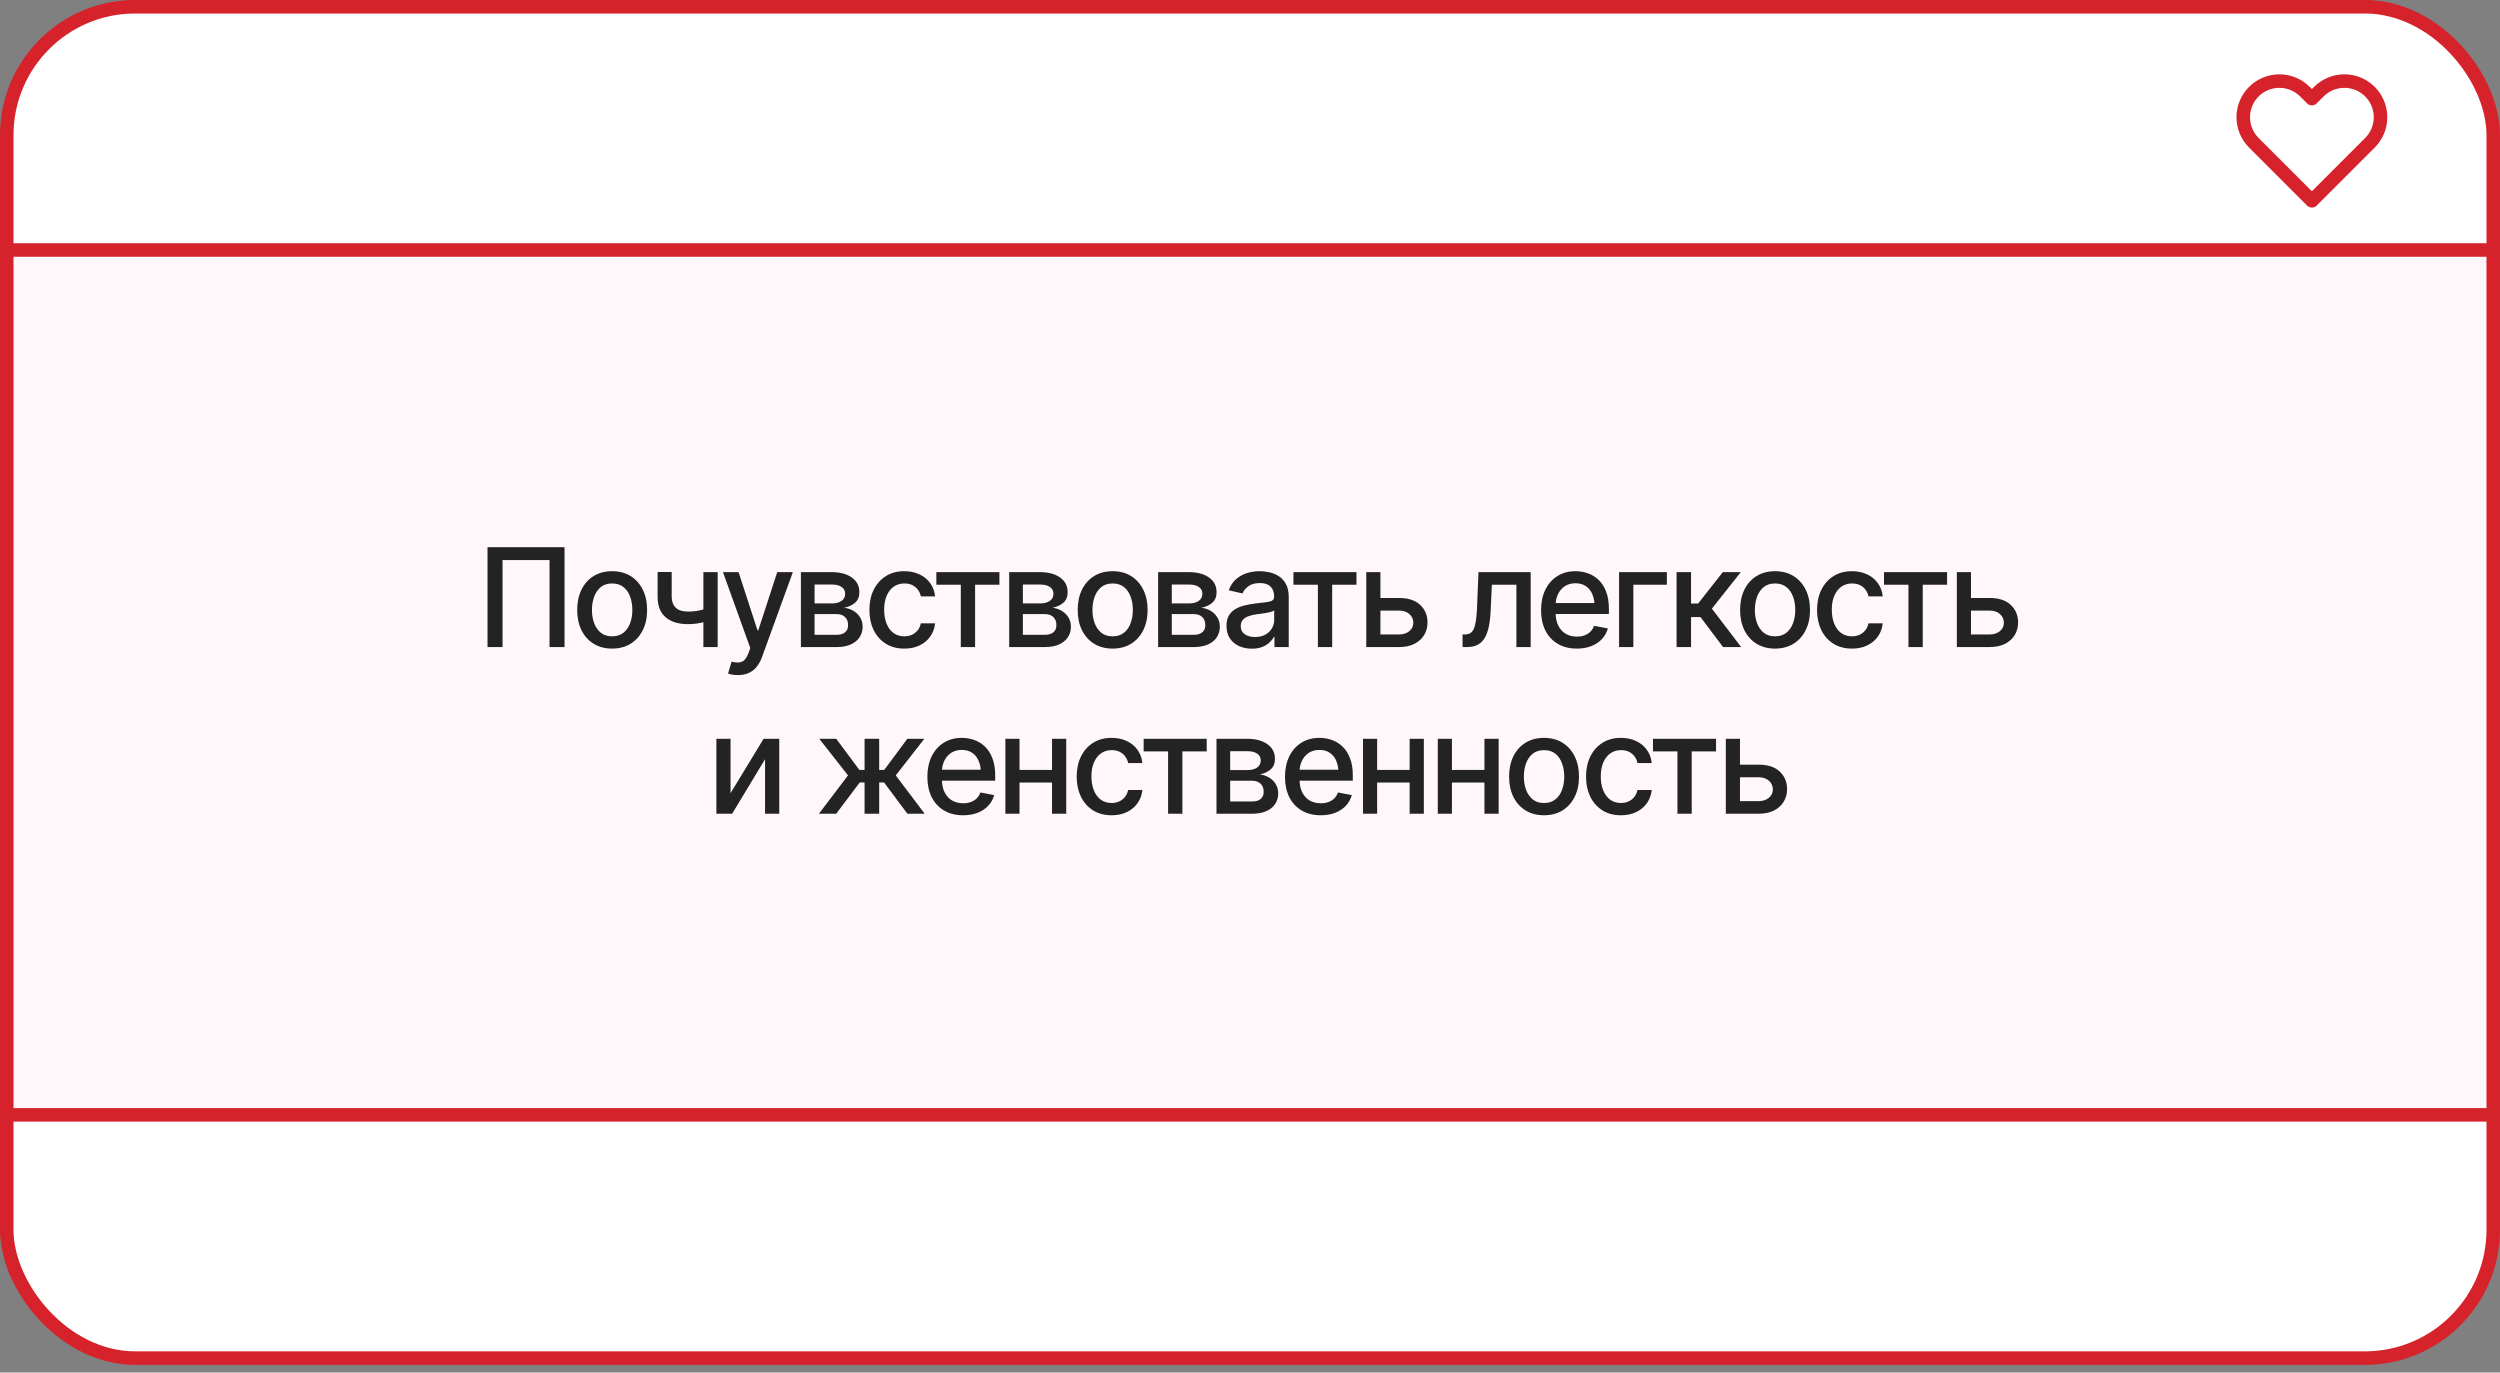 <?xml version="1.0" encoding="UTF-8"?> <svg xmlns="http://www.w3.org/2000/svg" width="255" height="140" viewBox="0 0 255 140" fill="none"><rect x="0" y="0" width="255" height="140" fill="#808080" stroke="none"/><rect x="0.689" y="0.689" width="253.622" height="137.838" rx="13.095" fill="white" stroke="#D6222A" stroke-width="1.378"></rect><rect x="0.689" y="25.499" width="253.622" height="88.216" fill="#FFF7FA" stroke="#D6222A" stroke-width="1.378"></rect><path d="M241.734 9.349C241.392 9.007 240.986 8.735 240.539 8.55C240.092 8.365 239.612 8.27 239.128 8.27C238.644 8.27 238.165 8.365 237.718 8.55C237.271 8.735 236.865 9.007 236.522 9.349L235.812 10.059L235.102 9.349C234.411 8.658 233.474 8.27 232.496 8.27C231.519 8.27 230.581 8.658 229.89 9.349C229.199 10.04 228.811 10.978 228.811 11.955C228.811 12.933 229.199 13.87 229.89 14.561L230.6 15.271L235.812 20.483L241.024 15.271L241.734 14.561C242.077 14.219 242.348 13.813 242.534 13.366C242.719 12.919 242.814 12.439 242.814 11.955C242.814 11.471 242.719 10.992 242.534 10.545C242.348 10.098 242.077 9.691 241.734 9.349Z" stroke="#D6222A" stroke-width="1.379" stroke-linecap="round" stroke-linejoin="round"></path><path d="M57.582 55.815V66H56.051V57.127H51.259V66H49.727V55.815H57.582ZM62.435 66.157C61.72 66.157 61.093 65.993 60.556 65.665C60.023 65.337 59.608 64.877 59.312 64.284C59.02 63.692 58.874 63.004 58.874 62.22C58.874 61.427 59.02 60.734 59.312 60.142C59.608 59.545 60.023 59.082 60.556 58.754C61.093 58.426 61.72 58.262 62.435 58.262C63.156 58.262 63.782 58.426 64.315 58.754C64.849 59.082 65.263 59.545 65.56 60.142C65.856 60.734 66.004 61.427 66.004 62.22C66.004 63.004 65.856 63.692 65.56 64.284C65.263 64.877 64.849 65.337 64.315 65.665C63.782 65.993 63.156 66.157 62.435 66.157ZM62.435 64.906C62.905 64.906 63.292 64.783 63.598 64.537C63.903 64.291 64.129 63.965 64.274 63.56C64.425 63.149 64.5 62.703 64.5 62.22C64.5 61.727 64.425 61.276 64.274 60.866C64.129 60.456 63.903 60.128 63.598 59.882C63.292 59.636 62.905 59.513 62.435 59.513C61.971 59.513 61.586 59.636 61.28 59.882C60.98 60.128 60.754 60.456 60.603 60.866C60.453 61.276 60.378 61.727 60.378 62.22C60.378 62.703 60.453 63.149 60.603 63.56C60.754 63.965 60.98 64.291 61.28 64.537C61.586 64.783 61.971 64.906 62.435 64.906ZM73.202 58.357V66H71.746V58.357H73.202ZM72.573 61.912V63.197C72.345 63.284 72.102 63.364 71.842 63.437C71.587 63.509 71.318 63.566 71.035 63.607C70.757 63.644 70.463 63.662 70.153 63.662C69.21 63.662 68.46 63.432 67.904 62.972C67.348 62.507 67.073 61.798 67.077 60.846V58.344H68.513V60.846C68.517 61.201 68.586 61.493 68.718 61.721C68.85 61.949 69.037 62.115 69.278 62.22C69.524 62.325 69.816 62.377 70.153 62.377C70.6 62.382 71.015 62.34 71.397 62.254C71.78 62.167 72.172 62.053 72.573 61.912ZM75.28 68.857C75.057 68.862 74.854 68.846 74.672 68.81C74.494 68.778 74.357 68.739 74.262 68.693L74.624 67.483L74.727 67.511C75.105 67.606 75.424 67.6 75.684 67.49C75.948 67.385 76.169 67.091 76.347 66.608L76.531 66.103L73.742 58.357H75.335L77.263 64.291H77.345L79.279 58.357H80.872L77.728 67.012C77.582 67.413 77.397 67.75 77.174 68.023C76.951 68.301 76.682 68.509 76.367 68.645C76.057 68.787 75.695 68.857 75.28 68.857ZM81.692 66V58.357H84.851C85.712 58.362 86.395 58.549 86.901 58.918C87.407 59.283 87.658 59.779 87.653 60.408C87.658 60.855 87.517 61.208 87.23 61.468C86.942 61.723 86.566 61.898 86.102 61.994C86.439 62.031 86.749 62.131 87.031 62.295C87.318 62.459 87.549 62.68 87.722 62.958C87.899 63.231 87.988 63.557 87.988 63.935C87.988 64.341 87.881 64.701 87.667 65.016C87.457 65.326 87.157 65.567 86.765 65.74C86.373 65.913 85.897 66 85.336 66H81.692ZM83.087 64.749H85.336C85.701 64.754 85.988 64.669 86.197 64.496C86.407 64.318 86.509 64.079 86.505 63.778C86.509 63.423 86.407 63.145 86.197 62.944C85.988 62.739 85.701 62.637 85.336 62.637H83.087V64.749ZM83.087 61.55H84.864C85.284 61.545 85.612 61.456 85.849 61.283C86.09 61.105 86.209 60.866 86.204 60.565C86.209 60.269 86.09 60.039 85.849 59.875C85.607 59.706 85.274 59.622 84.851 59.622H83.087V61.55ZM92.24 66.157C91.507 66.157 90.873 65.989 90.34 65.651C89.807 65.314 89.397 64.849 89.109 64.257C88.822 63.664 88.679 62.985 88.679 62.22C88.679 61.44 88.825 60.755 89.116 60.162C89.412 59.565 89.825 59.1 90.353 58.768C90.887 58.43 91.511 58.262 92.227 58.262C92.81 58.262 93.327 58.369 93.778 58.583C94.234 58.793 94.601 59.091 94.879 59.478C95.162 59.866 95.328 60.317 95.378 60.832H93.929C93.879 60.59 93.781 60.37 93.635 60.169C93.493 59.968 93.307 59.809 93.074 59.69C92.842 59.572 92.566 59.513 92.247 59.513C91.832 59.513 91.47 59.622 91.16 59.841C90.855 60.055 90.616 60.363 90.442 60.764C90.269 61.165 90.183 61.639 90.183 62.185C90.183 62.737 90.267 63.218 90.436 63.628C90.604 64.038 90.843 64.355 91.153 64.578C91.468 64.797 91.832 64.906 92.247 64.906C92.675 64.906 93.04 64.788 93.341 64.551C93.646 64.314 93.842 63.99 93.929 63.58H95.378C95.328 64.077 95.168 64.519 94.899 64.906C94.63 65.294 94.27 65.599 93.819 65.822C93.368 66.046 92.842 66.157 92.24 66.157ZM95.508 59.643V58.357H101.94V59.643H99.459V66H98.003V59.643H95.508ZM102.938 66V58.357H106.097C106.958 58.362 107.642 58.549 108.147 58.918C108.653 59.283 108.904 59.779 108.899 60.408C108.904 60.855 108.763 61.208 108.476 61.468C108.188 61.723 107.812 61.898 107.348 61.994C107.685 62.031 107.995 62.131 108.277 62.295C108.564 62.459 108.795 62.68 108.968 62.958C109.146 63.231 109.234 63.557 109.234 63.935C109.234 64.341 109.127 64.701 108.913 65.016C108.703 65.326 108.403 65.567 108.011 65.74C107.619 65.913 107.143 66 106.582 66H102.938ZM104.333 64.749H106.582C106.947 64.754 107.234 64.669 107.443 64.496C107.653 64.318 107.756 64.079 107.751 63.778C107.756 63.423 107.653 63.145 107.443 62.944C107.234 62.739 106.947 62.637 106.582 62.637H104.333V64.749ZM104.333 61.55H106.11C106.53 61.545 106.858 61.456 107.095 61.283C107.336 61.105 107.455 60.866 107.45 60.565C107.455 60.269 107.336 60.039 107.095 59.875C106.853 59.706 106.521 59.622 106.097 59.622H104.333V61.55ZM113.486 66.157C112.771 66.157 112.144 65.993 111.606 65.665C111.073 65.337 110.659 64.877 110.362 64.284C110.071 63.692 109.925 63.004 109.925 62.22C109.925 61.427 110.071 60.734 110.362 60.142C110.659 59.545 111.073 59.082 111.606 58.754C112.144 58.426 112.771 58.262 113.486 58.262C114.206 58.262 114.833 58.426 115.366 58.754C115.899 59.082 116.314 59.545 116.61 60.142C116.907 60.734 117.055 61.427 117.055 62.22C117.055 63.004 116.907 63.692 116.61 64.284C116.314 64.877 115.899 65.337 115.366 65.665C114.833 65.993 114.206 66.157 113.486 66.157ZM113.486 64.906C113.956 64.906 114.343 64.783 114.648 64.537C114.954 64.291 115.179 63.965 115.325 63.56C115.476 63.149 115.551 62.703 115.551 62.22C115.551 61.727 115.476 61.276 115.325 60.866C115.179 60.456 114.954 60.128 114.648 59.882C114.343 59.636 113.956 59.513 113.486 59.513C113.021 59.513 112.636 59.636 112.331 59.882C112.03 60.128 111.805 60.456 111.654 60.866C111.504 61.276 111.429 61.727 111.429 62.22C111.429 62.703 111.504 63.149 111.654 63.56C111.805 63.965 112.03 64.291 112.331 64.537C112.636 64.783 113.021 64.906 113.486 64.906ZM118.128 66V58.357H121.286C122.147 58.362 122.831 58.549 123.337 58.918C123.843 59.283 124.093 59.779 124.089 60.408C124.093 60.855 123.952 61.208 123.665 61.468C123.378 61.723 123.002 61.898 122.537 61.994C122.874 62.031 123.184 62.131 123.467 62.295C123.754 62.459 123.984 62.68 124.157 62.958C124.335 63.231 124.424 63.557 124.424 63.935C124.424 64.341 124.317 64.701 124.103 65.016C123.893 65.326 123.592 65.567 123.2 65.74C122.808 65.913 122.332 66 121.771 66H118.128ZM119.522 64.749H121.771C122.136 64.754 122.423 64.669 122.633 64.496C122.842 64.318 122.945 64.079 122.94 63.778C122.945 63.423 122.842 63.145 122.633 62.944C122.423 62.739 122.136 62.637 121.771 62.637H119.522V64.749ZM119.522 61.55H121.3C121.719 61.545 122.047 61.456 122.284 61.283C122.526 61.105 122.644 60.866 122.64 60.565C122.644 60.269 122.526 60.039 122.284 59.875C122.043 59.706 121.71 59.622 121.286 59.622H119.522V61.55ZM127.685 66.164C127.201 66.164 126.764 66.075 126.372 65.897C125.98 65.715 125.67 65.451 125.442 65.105C125.215 64.758 125.101 64.337 125.101 63.84C125.101 63.407 125.183 63.054 125.347 62.78C125.515 62.502 125.741 62.281 126.023 62.117C126.306 61.953 126.62 61.83 126.967 61.748C127.313 61.666 127.669 61.602 128.033 61.557C128.493 61.507 128.865 61.463 129.147 61.427C129.43 61.39 129.635 61.333 129.763 61.256C129.895 61.174 129.961 61.044 129.961 60.866V60.832C129.961 60.399 129.838 60.064 129.592 59.827C129.35 59.59 128.99 59.472 128.512 59.472C128.015 59.472 127.621 59.581 127.329 59.8C127.042 60.014 126.844 60.258 126.734 60.531L125.333 60.21C125.502 59.745 125.745 59.371 126.064 59.089C126.388 58.802 126.757 58.592 127.172 58.46C127.591 58.328 128.029 58.262 128.484 58.262C128.79 58.262 129.113 58.298 129.455 58.371C129.797 58.44 130.118 58.569 130.419 58.761C130.724 58.948 130.973 59.217 131.164 59.567C131.355 59.918 131.451 60.372 131.451 60.928V66H129.995V64.954H129.94C129.849 65.141 129.706 65.328 129.51 65.515C129.318 65.701 129.072 65.856 128.771 65.98C128.471 66.103 128.108 66.164 127.685 66.164ZM128.006 64.975C128.421 64.975 128.774 64.895 129.065 64.735C129.357 64.571 129.58 64.357 129.735 64.093C129.89 63.828 129.968 63.548 129.968 63.252V62.261C129.913 62.311 129.811 62.359 129.66 62.404C129.51 62.45 129.339 62.489 129.147 62.52C128.956 62.552 128.769 62.582 128.587 62.609C128.405 62.632 128.252 62.65 128.129 62.664C127.842 62.705 127.58 62.769 127.343 62.855C127.106 62.938 126.914 63.06 126.769 63.225C126.627 63.384 126.557 63.596 126.557 63.86C126.557 64.23 126.693 64.507 126.967 64.694C127.24 64.881 127.587 64.975 128.006 64.975ZM131.93 59.643V58.357H138.362V59.643H135.881V66H134.425V59.643H131.93ZM140.475 60.996H142.696C143.626 60.992 144.341 61.222 144.843 61.687C145.349 62.151 145.604 62.751 145.608 63.484C145.608 63.963 145.494 64.391 145.267 64.769C145.039 65.148 144.708 65.449 144.275 65.672C143.842 65.891 143.316 66 142.696 66H139.36V58.357H140.803V64.715H142.696C143.12 64.715 143.469 64.606 143.742 64.387C144.016 64.163 144.155 63.876 144.159 63.525C144.155 63.156 144.016 62.855 143.742 62.623C143.469 62.391 143.12 62.277 142.696 62.281H140.475V60.996ZM149.184 66L149.177 64.715H149.443C149.73 64.71 149.956 64.626 150.12 64.462C150.289 64.293 150.414 63.995 150.496 63.566C150.583 63.138 150.64 62.532 150.667 61.748L150.804 58.357H156.129V66H154.673V59.643H152.171L152.048 62.247C152.021 62.876 151.959 63.425 151.863 63.895C151.768 64.364 151.626 64.756 151.439 65.07C151.253 65.38 151.013 65.613 150.722 65.768C150.43 65.922 150.075 66 149.655 66H149.184ZM160.832 66.157C160.085 66.157 159.438 65.995 158.891 65.672C158.344 65.348 157.922 64.893 157.626 64.305C157.334 63.712 157.188 63.022 157.188 62.233C157.188 61.45 157.332 60.759 157.619 60.162C157.911 59.565 158.319 59.1 158.843 58.768C159.371 58.43 159.991 58.262 160.702 58.262C161.135 58.262 161.554 58.332 161.96 58.474C162.366 58.615 162.73 58.838 163.054 59.144C163.377 59.449 163.632 59.845 163.819 60.333C164.011 60.821 164.106 61.408 164.106 62.097V62.63H158.029V61.516H163.341L162.65 61.885C162.65 61.415 162.577 61.001 162.432 60.641C162.286 60.281 162.067 60 161.775 59.8C161.488 59.595 161.131 59.492 160.702 59.492C160.274 59.492 159.907 59.595 159.602 59.8C159.301 60.005 159.071 60.276 158.911 60.613C158.752 60.95 158.672 61.32 158.672 61.721V62.48C158.672 63.004 158.763 63.448 158.945 63.812C159.128 64.177 159.381 64.455 159.704 64.647C160.032 64.838 160.413 64.934 160.846 64.934C161.128 64.934 161.383 64.893 161.611 64.811C161.844 64.728 162.044 64.606 162.213 64.441C162.382 64.277 162.509 64.075 162.596 63.833L164.004 64.1C163.89 64.51 163.689 64.87 163.402 65.18C163.115 65.49 162.753 65.731 162.315 65.904C161.882 66.073 161.388 66.157 160.832 66.157ZM170.02 58.357V59.643H166.602V66H165.146V58.357H170.02ZM171.011 66V58.357H172.487V61.563H173.205L175.728 58.357H177.56L174.613 62.083L177.601 66H175.755L173.451 62.944H172.487V66H171.011ZM181.053 66.157C180.337 66.157 179.711 65.993 179.173 65.665C178.64 65.337 178.225 64.877 177.929 64.284C177.637 63.692 177.491 63.004 177.491 62.22C177.491 61.427 177.637 60.734 177.929 60.142C178.225 59.545 178.64 59.082 179.173 58.754C179.711 58.426 180.337 58.262 181.053 58.262C181.773 58.262 182.399 58.426 182.933 58.754C183.466 59.082 183.881 59.545 184.177 60.142C184.473 60.734 184.621 61.427 184.621 62.22C184.621 63.004 184.473 63.692 184.177 64.284C183.881 64.877 183.466 65.337 182.933 65.665C182.399 65.993 181.773 66.157 181.053 66.157ZM181.053 64.906C181.522 64.906 181.91 64.783 182.215 64.537C182.52 64.291 182.746 63.965 182.892 63.56C183.042 63.149 183.117 62.703 183.117 62.22C183.117 61.727 183.042 61.276 182.892 60.866C182.746 60.456 182.52 60.128 182.215 59.882C181.91 59.636 181.522 59.513 181.053 59.513C180.588 59.513 180.203 59.636 179.897 59.882C179.597 60.128 179.371 60.456 179.221 60.866C179.07 61.276 178.995 61.727 178.995 62.22C178.995 62.703 179.07 63.149 179.221 63.56C179.371 63.965 179.597 64.291 179.897 64.537C180.203 64.783 180.588 64.906 181.053 64.906ZM188.9 66.157C188.167 66.157 187.533 65.989 187 65.651C186.467 65.314 186.057 64.849 185.77 64.257C185.482 63.664 185.339 62.985 185.339 62.22C185.339 61.44 185.485 60.755 185.776 60.162C186.073 59.565 186.485 59.1 187.014 58.768C187.547 58.43 188.171 58.262 188.887 58.262C189.47 58.262 189.987 58.369 190.438 58.583C190.894 58.793 191.261 59.091 191.539 59.478C191.822 59.866 191.988 60.317 192.038 60.832H190.589C190.539 60.59 190.441 60.37 190.295 60.169C190.154 59.968 189.967 59.809 189.734 59.69C189.502 59.572 189.226 59.513 188.907 59.513C188.493 59.513 188.13 59.622 187.82 59.841C187.515 60.055 187.276 60.363 187.103 60.764C186.929 61.165 186.843 61.639 186.843 62.185C186.843 62.737 186.927 63.218 187.096 63.628C187.264 64.038 187.504 64.355 187.813 64.578C188.128 64.797 188.493 64.906 188.907 64.906C189.336 64.906 189.7 64.788 190.001 64.551C190.306 64.314 190.502 63.99 190.589 63.58H192.038C191.988 64.077 191.828 64.519 191.56 64.906C191.291 65.294 190.931 65.599 190.479 65.822C190.028 66.046 189.502 66.157 188.9 66.157ZM192.168 59.643V58.357H198.601V59.643H196.119V66H194.663V59.643H192.168ZM200.713 60.996H202.935C203.864 60.992 204.58 61.222 205.081 61.687C205.587 62.151 205.842 62.751 205.847 63.484C205.847 63.963 205.733 64.391 205.505 64.769C205.277 65.148 204.947 65.449 204.514 65.672C204.081 65.891 203.554 66 202.935 66H199.599V58.357H201.041V64.715H202.935C203.358 64.715 203.707 64.606 203.98 64.387C204.254 64.163 204.393 63.876 204.397 63.525C204.393 63.156 204.254 62.855 203.98 62.623C203.707 62.391 203.358 62.277 202.935 62.281H200.713V60.996ZM74.515 80.908L77.885 75.357H79.484V83H78.035V77.442L74.679 83H73.072V75.357H74.515V80.908ZM83.531 83L86.498 79.09L83.565 75.357H85.295L87.66 78.536H88.186V75.357H89.677V78.536H90.189L92.548 75.357H94.284L91.365 79.09L94.318 83H92.555L90.176 79.814H89.677V83H88.186V79.814H87.688L85.295 83H83.531ZM98.235 83.157C97.488 83.157 96.841 82.995 96.294 82.672C95.747 82.348 95.326 81.893 95.029 81.305C94.738 80.712 94.592 80.022 94.592 79.233C94.592 78.45 94.735 77.759 95.022 77.162C95.314 76.565 95.722 76.1 96.246 75.768C96.775 75.43 97.394 75.262 98.106 75.262C98.538 75.262 98.958 75.332 99.363 75.474C99.769 75.615 100.133 75.838 100.457 76.144C100.781 76.449 101.036 76.845 101.223 77.333C101.414 77.821 101.51 78.409 101.51 79.097V79.63H95.433V78.516H100.744L100.054 78.885C100.054 78.415 99.981 78.001 99.835 77.641C99.689 77.281 99.47 77 99.179 76.8C98.892 76.595 98.534 76.492 98.106 76.492C97.677 76.492 97.31 76.595 97.005 76.8C96.704 77.005 96.474 77.276 96.314 77.613C96.155 77.951 96.075 78.32 96.075 78.721V79.48C96.075 80.004 96.166 80.448 96.349 80.812C96.531 81.177 96.784 81.455 97.107 81.647C97.436 81.838 97.816 81.934 98.249 81.934C98.532 81.934 98.787 81.893 99.015 81.811C99.247 81.728 99.448 81.606 99.616 81.441C99.785 81.277 99.912 81.075 99.999 80.833L101.407 81.1C101.293 81.51 101.093 81.87 100.806 82.18C100.519 82.49 100.156 82.731 99.719 82.904C99.286 83.073 98.791 83.157 98.235 83.157ZM107.717 78.536V79.821H103.581V78.536H107.717ZM103.991 75.357V83H102.549V75.357H103.991ZM108.756 75.357V83H107.307V75.357H108.756ZM113.384 83.157C112.65 83.157 112.017 82.989 111.483 82.651C110.95 82.314 110.54 81.849 110.253 81.257C109.966 80.664 109.822 79.985 109.822 79.22C109.822 78.44 109.968 77.755 110.26 77.162C110.556 76.565 110.968 76.1 111.497 75.768C112.03 75.43 112.655 75.262 113.37 75.262C113.953 75.262 114.471 75.369 114.922 75.583C115.378 75.793 115.744 76.091 116.022 76.478C116.305 76.866 116.471 77.317 116.521 77.832H115.072C115.022 77.591 114.924 77.37 114.778 77.169C114.637 76.968 114.45 76.809 114.218 76.69C113.985 76.572 113.71 76.513 113.391 76.513C112.976 76.513 112.614 76.622 112.304 76.841C111.998 77.055 111.759 77.363 111.586 77.764C111.413 78.165 111.326 78.639 111.326 79.186C111.326 79.737 111.41 80.218 111.579 80.628C111.748 81.038 111.987 81.355 112.297 81.578C112.611 81.797 112.976 81.906 113.391 81.906C113.819 81.906 114.184 81.788 114.484 81.551C114.79 81.314 114.986 80.99 115.072 80.58H116.521C116.471 81.077 116.312 81.519 116.043 81.906C115.774 82.294 115.414 82.599 114.963 82.822C114.512 83.046 113.985 83.157 113.384 83.157ZM116.651 76.643V75.357H123.084V76.643H120.603V83H119.146V76.643H116.651ZM124.082 83V75.357H127.24C128.102 75.362 128.785 75.549 129.291 75.918C129.797 76.283 130.048 76.779 130.043 77.408C130.048 77.855 129.906 78.208 129.619 78.468C129.332 78.723 128.956 78.898 128.491 78.994C128.828 79.031 129.138 79.131 129.421 79.295C129.708 79.459 129.938 79.68 130.111 79.958C130.289 80.231 130.378 80.557 130.378 80.936C130.378 81.341 130.271 81.701 130.057 82.016C129.847 82.326 129.546 82.567 129.154 82.74C128.762 82.913 128.286 83 127.726 83H124.082ZM125.477 81.749H127.726C128.09 81.754 128.377 81.669 128.587 81.496C128.797 81.318 128.899 81.079 128.895 80.778C128.899 80.423 128.797 80.145 128.587 79.944C128.377 79.739 128.09 79.637 127.726 79.637H125.477V81.749ZM125.477 78.55H127.254C127.673 78.545 128.001 78.456 128.238 78.283C128.48 78.106 128.598 77.866 128.594 77.565C128.598 77.269 128.48 77.039 128.238 76.875C127.997 76.706 127.664 76.622 127.24 76.622H125.477V78.55ZM134.712 83.157C133.965 83.157 133.317 82.995 132.771 82.672C132.224 82.348 131.802 81.893 131.506 81.305C131.214 80.712 131.068 80.022 131.068 79.233C131.068 78.45 131.212 77.759 131.499 77.162C131.791 76.565 132.199 76.1 132.723 75.768C133.251 75.43 133.871 75.262 134.582 75.262C135.015 75.262 135.434 75.332 135.84 75.474C136.245 75.615 136.61 75.838 136.934 76.144C137.257 76.449 137.512 76.845 137.699 77.333C137.891 77.821 137.986 78.409 137.986 79.097V79.63H131.909V78.516H137.221L136.53 78.885C136.53 78.415 136.457 78.001 136.312 77.641C136.166 77.281 135.947 77 135.655 76.8C135.368 76.595 135.01 76.492 134.582 76.492C134.154 76.492 133.787 76.595 133.481 76.8C133.181 77.005 132.951 77.276 132.791 77.613C132.632 77.951 132.552 78.32 132.552 78.721V79.48C132.552 80.004 132.643 80.448 132.825 80.812C133.007 81.177 133.26 81.455 133.584 81.647C133.912 81.838 134.293 81.934 134.726 81.934C135.008 81.934 135.263 81.893 135.491 81.811C135.724 81.728 135.924 81.606 136.093 81.441C136.261 81.277 136.389 81.075 136.476 80.833L137.884 81.1C137.77 81.51 137.569 81.87 137.282 82.18C136.995 82.49 136.633 82.731 136.195 82.904C135.762 83.073 135.268 83.157 134.712 83.157ZM144.193 78.536V79.821H140.058V78.536H144.193ZM140.468 75.357V83H139.025V75.357H140.468ZM145.232 75.357V83H143.783V75.357H145.232ZM151.822 78.536V79.821H147.687V78.536H151.822ZM148.097 75.357V83H146.654V75.357H148.097ZM152.861 75.357V83H151.412V75.357H152.861ZM157.489 83.157C156.774 83.157 156.147 82.993 155.609 82.665C155.076 82.337 154.661 81.877 154.365 81.284C154.074 80.692 153.928 80.004 153.928 79.22C153.928 78.427 154.074 77.734 154.365 77.142C154.661 76.545 155.076 76.082 155.609 75.754C156.147 75.426 156.774 75.262 157.489 75.262C158.209 75.262 158.836 75.426 159.369 75.754C159.902 76.082 160.317 76.545 160.613 77.142C160.91 77.734 161.058 78.427 161.058 79.22C161.058 80.004 160.91 80.692 160.613 81.284C160.317 81.877 159.902 82.337 159.369 82.665C158.836 82.993 158.209 83.157 157.489 83.157ZM157.489 81.906C157.959 81.906 158.346 81.783 158.651 81.537C158.957 81.291 159.182 80.965 159.328 80.56C159.479 80.149 159.554 79.703 159.554 79.22C159.554 78.728 159.479 78.276 159.328 77.866C159.182 77.456 158.957 77.128 158.651 76.882C158.346 76.636 157.959 76.513 157.489 76.513C157.024 76.513 156.639 76.636 156.334 76.882C156.033 77.128 155.808 77.456 155.657 77.866C155.507 78.276 155.432 78.728 155.432 79.22C155.432 79.703 155.507 80.149 155.657 80.56C155.808 80.965 156.033 81.291 156.334 81.537C156.639 81.783 157.024 81.906 157.489 81.906ZM165.337 83.157C164.603 83.157 163.97 82.989 163.437 82.651C162.903 82.314 162.493 81.849 162.206 81.257C161.919 80.664 161.775 79.985 161.775 79.22C161.775 78.44 161.921 77.755 162.213 77.162C162.509 76.565 162.922 76.1 163.45 75.768C163.983 75.43 164.608 75.262 165.323 75.262C165.907 75.262 166.424 75.369 166.875 75.583C167.331 75.793 167.698 76.091 167.976 76.478C168.258 76.866 168.424 77.317 168.475 77.832H167.025C166.975 77.591 166.877 77.37 166.731 77.169C166.59 76.968 166.403 76.809 166.171 76.69C165.938 76.572 165.663 76.513 165.344 76.513C164.929 76.513 164.567 76.622 164.257 76.841C163.951 77.055 163.712 77.363 163.539 77.764C163.366 78.165 163.279 78.639 163.279 79.186C163.279 79.737 163.364 80.218 163.532 80.628C163.701 81.038 163.94 81.355 164.25 81.578C164.564 81.797 164.929 81.906 165.344 81.906C165.772 81.906 166.137 81.788 166.438 81.551C166.743 81.314 166.939 80.99 167.025 80.58H168.475C168.424 81.077 168.265 81.519 167.996 81.906C167.727 82.294 167.367 82.599 166.916 82.822C166.465 83.046 165.938 83.157 165.337 83.157ZM168.604 76.643V75.357H175.037V76.643H172.556V83H171.1V76.643H168.604ZM177.149 77.996H179.371C180.301 77.992 181.016 78.222 181.518 78.686C182.023 79.151 182.279 79.751 182.283 80.484C182.283 80.963 182.169 81.391 181.941 81.769C181.714 82.148 181.383 82.449 180.95 82.672C180.517 82.891 179.991 83 179.371 83H176.035V75.357H177.478V81.715H179.371C179.795 81.715 180.144 81.606 180.417 81.387C180.69 81.163 180.829 80.876 180.834 80.525C180.829 80.156 180.69 79.856 180.417 79.623C180.144 79.391 179.795 79.277 179.371 79.281H177.149V77.996Z" fill="#232323"></path></svg> 